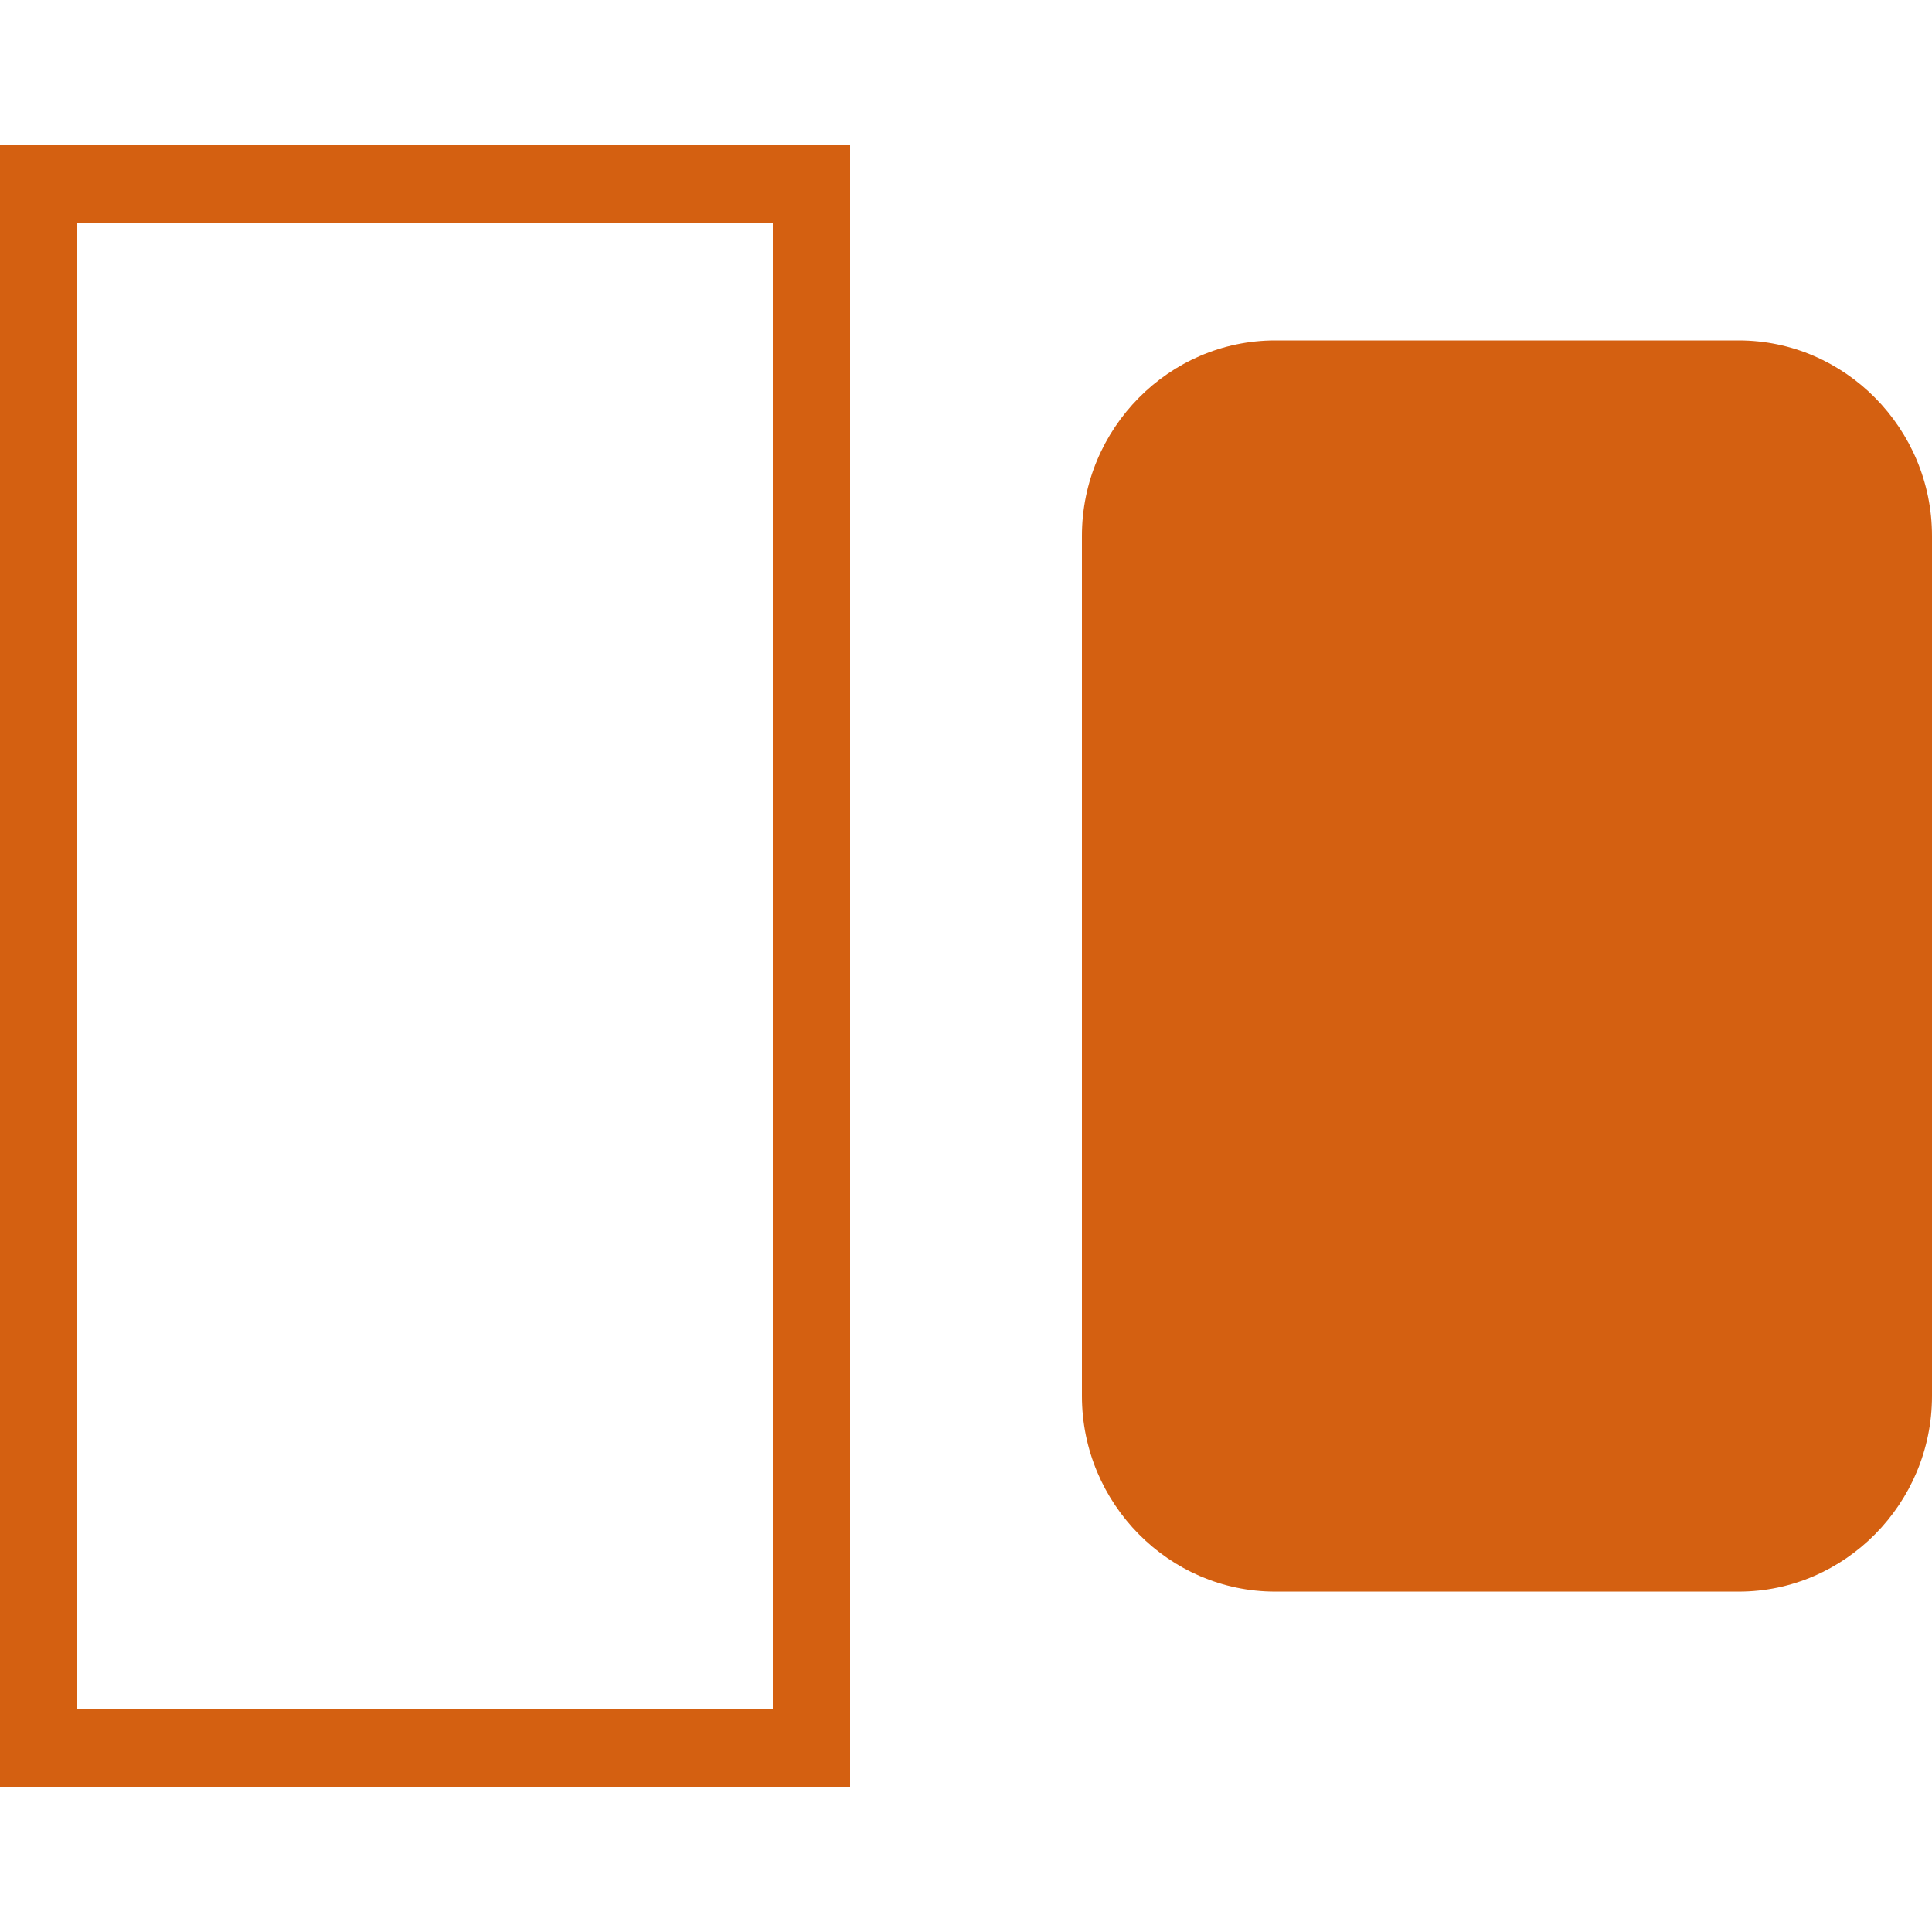 <?xml version="1.0" encoding="UTF-8"?>
<svg xmlns="http://www.w3.org/2000/svg" width="50" height="50" viewBox="0 0 50 50" fill="none">
  <path d="M0 3.75V46.25H22V3.75H0ZM2 5.774H20V44.226H2V5.774ZM33 8.81C30.254 8.81 28 11.09 28 13.869V36.131C28 38.91 30.254 41.191 33 41.191H45C47.746 41.191 50 38.91 50 36.131V13.869C50 11.09 47.746 8.81 45 8.81H33Z" fill="#D46011"></path>
</svg>
